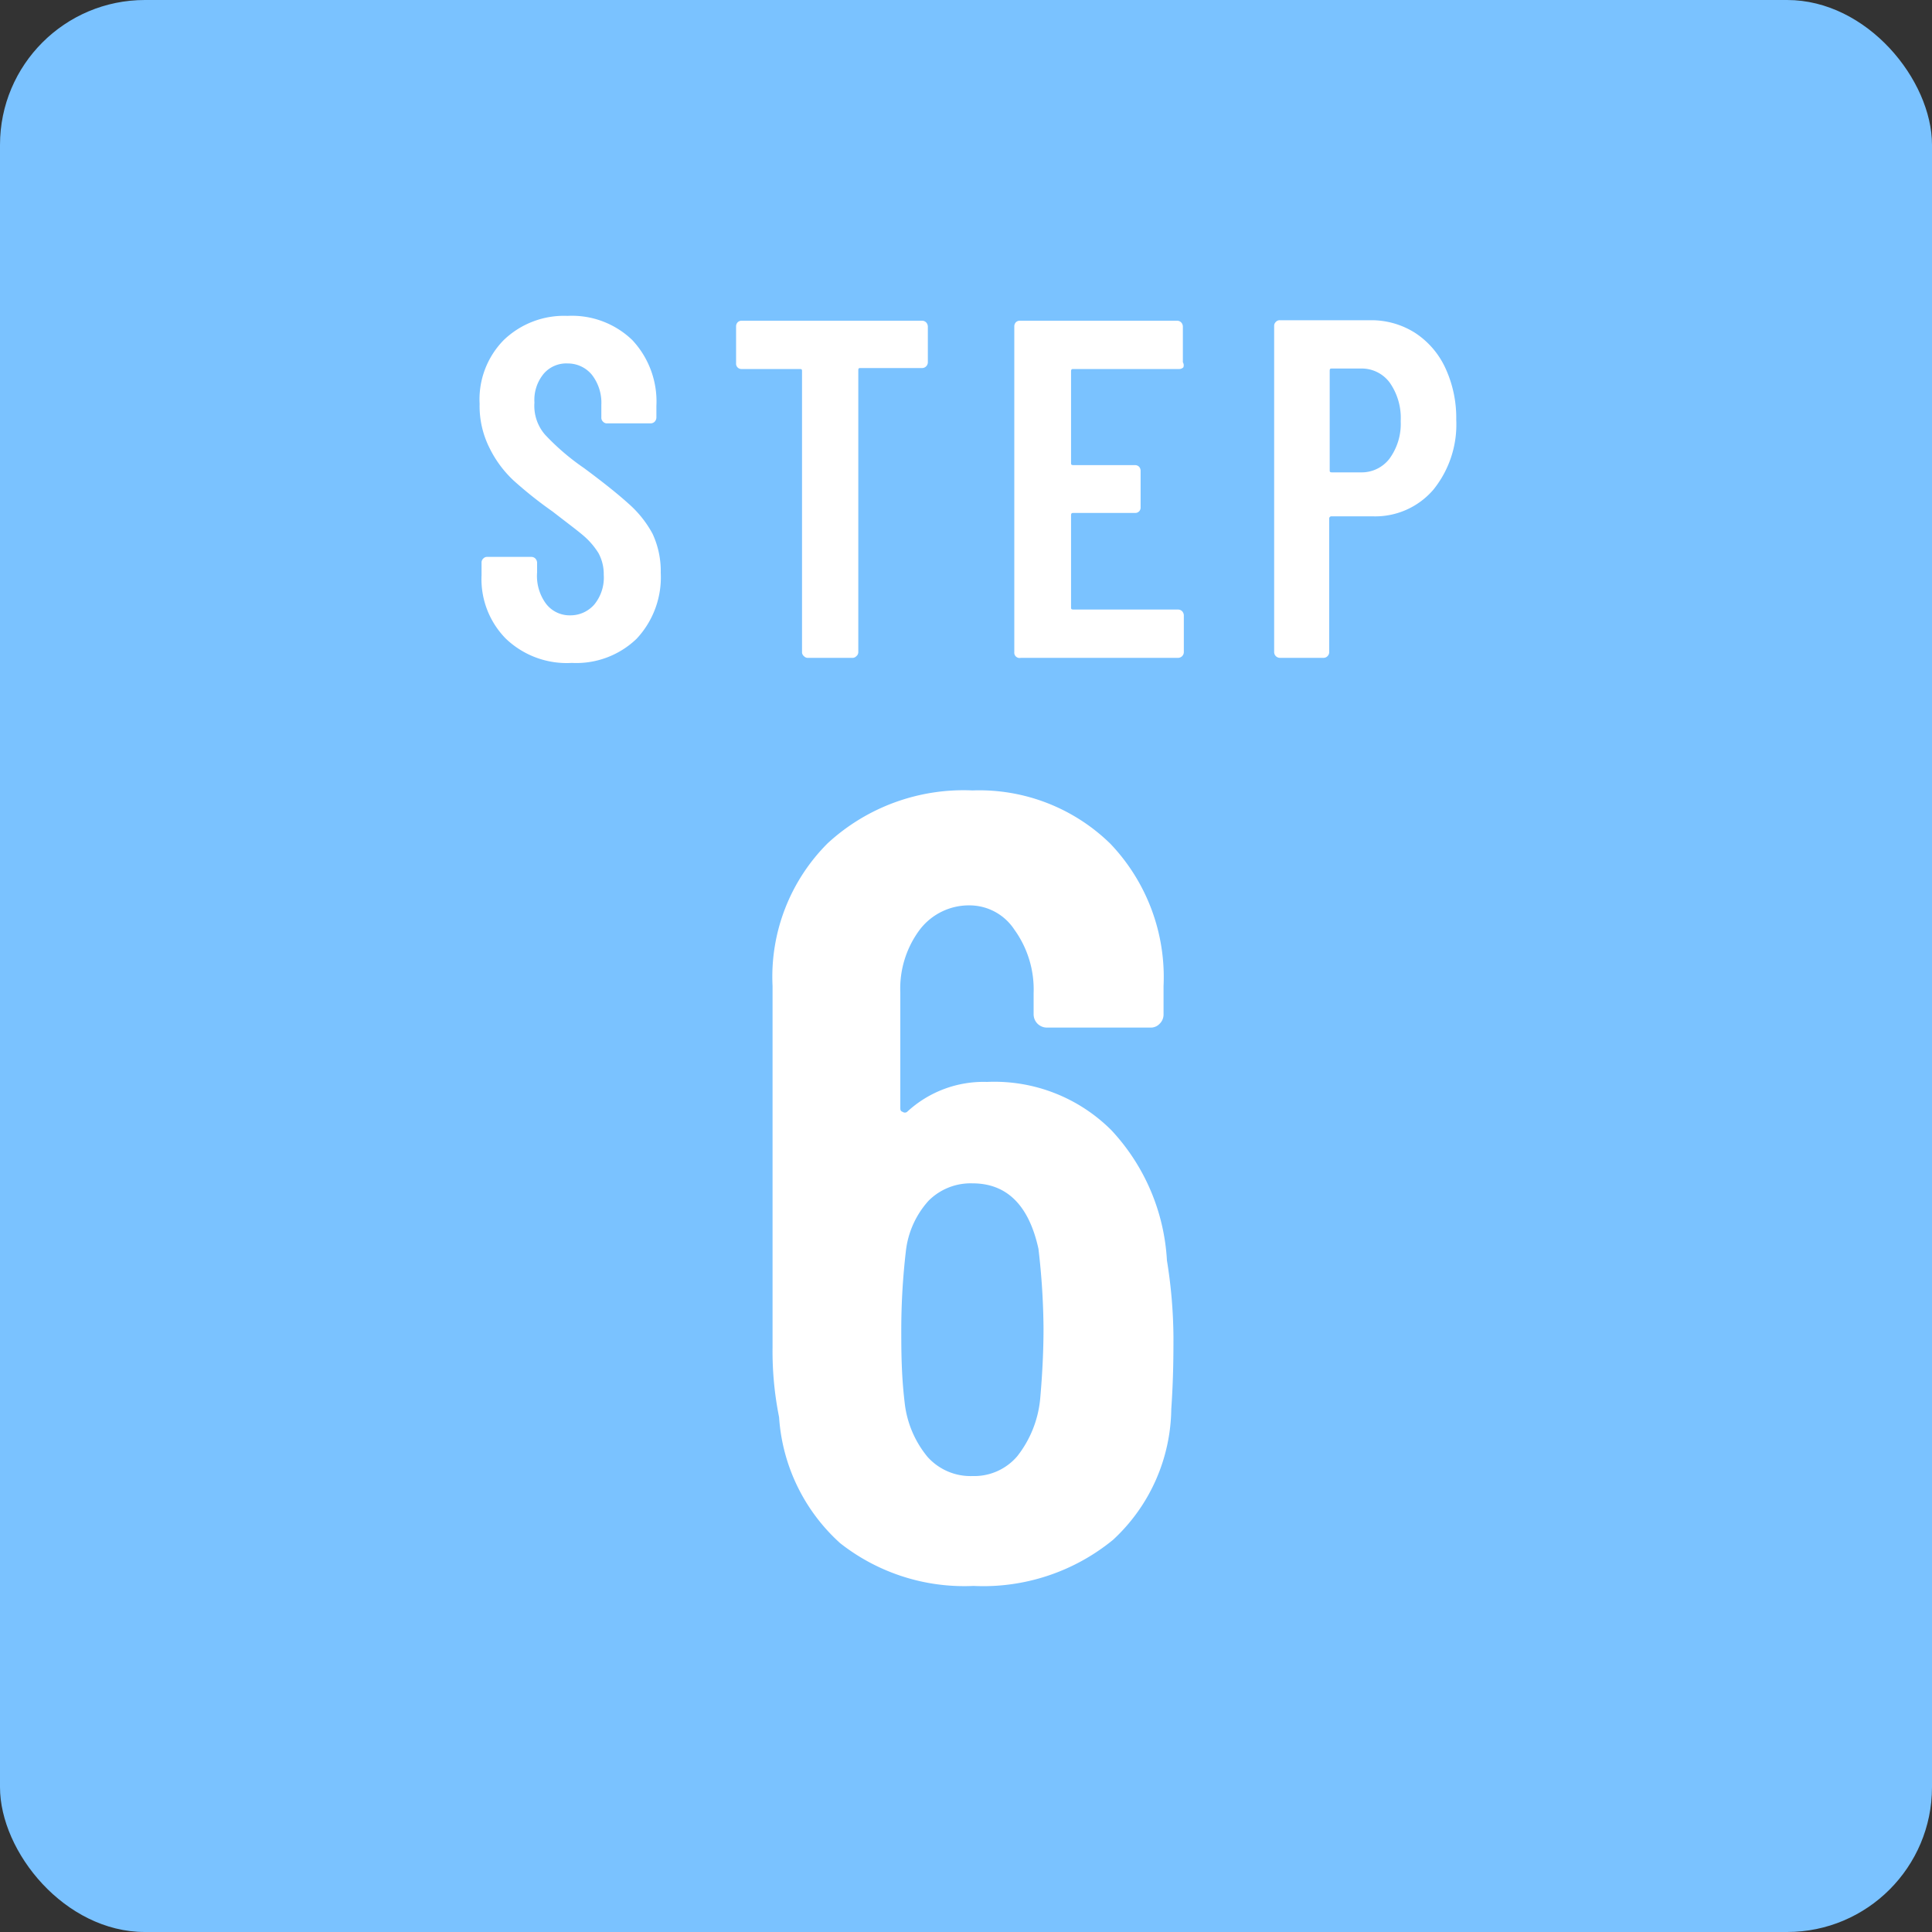 <svg xmlns="http://www.w3.org/2000/svg" width="80" height="80" viewBox="0 0 80 80"><rect x="0" y="0" width="80" height="80" fill="#333333" stroke="none"/><defs><style>.cls-1{fill:#7ac2ff;}.cls-2{fill:#fff;}</style></defs><title>step06</title><g id="レイヤー_2" data-name="レイヤー 2"><g id="レイヤー_1-2" data-name="レイヤー 1"><rect class="cls-1" width="80" height="80" rx="6"/><path class="cls-2" d="M48.59,55.35c0,.7,0,1.7-.09,3a7.49,7.49,0,0,1-2.41,5.41,8.48,8.48,0,0,1-5.78,1.91,8.31,8.31,0,0,1-5.52-1.77,7.7,7.7,0,0,1-2.53-5.22,13.82,13.82,0,0,1-.27-2.9l0-14.95a7.81,7.81,0,0,1,2.28-5.91,8.3,8.3,0,0,1,6-2.19,7.76,7.76,0,0,1,5.71,2.21,8,8,0,0,1,2.2,5.89V42a.53.53,0,0,1-.16.39.5.5,0,0,1-.39.16H43.35A.55.55,0,0,1,42.8,42v-.88A4.23,4.23,0,0,0,42,38.49a2.22,2.22,0,0,0-1.82-1,2.56,2.56,0,0,0-2.09,1,4.08,4.08,0,0,0-.81,2.62v4.74c0,.1,0,.16.1.19a.15.15,0,0,0,.18,0,4.66,4.66,0,0,1,3.31-1.24,6.85,6.85,0,0,1,5.15,2,8.59,8.59,0,0,1,2.3,5.39A20.59,20.59,0,0,1,48.59,55.35ZM43.21,55A29.6,29.6,0,0,0,43,51.71C42.61,49.93,41.71,49,40.27,49a2.46,2.46,0,0,0-1.82.72,3.73,3.73,0,0,0-.94,2.09A28.24,28.24,0,0,0,37.32,55c0,.89,0,1.91.14,3.08a4.25,4.25,0,0,0,.95,2.25,2.39,2.39,0,0,0,1.86.79,2.34,2.34,0,0,0,1.86-.83,4.53,4.53,0,0,0,.94-2.35C43.17,56.82,43.21,55.84,43.21,55Z"/><path class="cls-2" d="M20.94,26.44a3.51,3.51,0,0,1-1-2.62V23.3a.22.22,0,0,1,.07-.17.21.21,0,0,1,.17-.07H22a.23.23,0,0,1,.17.07.26.26,0,0,1,.07.17v.4A1.94,1.94,0,0,0,22.61,25a1.23,1.23,0,0,0,1,.48,1.31,1.31,0,0,0,1-.45A1.76,1.76,0,0,0,25,23.8a1.82,1.82,0,0,0-.22-.9,3.13,3.13,0,0,0-.62-.72c-.27-.23-.7-.55-1.28-1a17,17,0,0,1-1.61-1.28,4.62,4.62,0,0,1-1-1.35,3.86,3.86,0,0,1-.41-1.83,3.5,3.5,0,0,1,1-2.64,3.6,3.6,0,0,1,2.64-1,3.6,3.6,0,0,1,2.68,1,3.72,3.72,0,0,1,1,2.73v.48a.26.26,0,0,1-.07.17.23.23,0,0,1-.17.07h-1.8a.21.21,0,0,1-.17-.07.22.22,0,0,1-.07-.17v-.52a1.89,1.89,0,0,0-.39-1.25,1.29,1.29,0,0,0-1-.47,1.23,1.23,0,0,0-1,.43,1.7,1.7,0,0,0-.38,1.19A1.82,1.82,0,0,0,22.57,18a9.78,9.78,0,0,0,1.61,1.38c.81.6,1.42,1.09,1.84,1.47a4.5,4.5,0,0,1,1,1.25,3.66,3.66,0,0,1,.34,1.62,3.72,3.72,0,0,1-1,2.73,3.6,3.6,0,0,1-2.68,1A3.65,3.65,0,0,1,20.94,26.44Z"/><path class="cls-2" d="M38.35,13.35a.26.26,0,0,1,.07.17V15a.24.24,0,0,1-.25.24H35.64c-.07,0-.1,0-.1.1V27a.21.21,0,0,1-.08.17.21.21,0,0,1-.17.07H33.46a.21.21,0,0,1-.17-.07.21.21,0,0,1-.08-.17V15.38c0-.07,0-.1-.09-.1H30.71a.22.22,0,0,1-.23-.24V13.52a.25.25,0,0,1,.06-.17.23.23,0,0,1,.17-.07h7.46A.24.24,0,0,1,38.35,13.35Z"/><path class="cls-2" d="M49,15.21a.24.24,0,0,1-.18.07H44.46c-.07,0-.11,0-.11.1v3.78c0,.07,0,.1.11.1H47a.23.23,0,0,1,.17.07.25.25,0,0,1,.06.17V21a.22.22,0,0,1-.23.24H44.46c-.07,0-.11,0-.11.1v3.8c0,.07,0,.1.11.1h4.31a.24.24,0,0,1,.18.07.26.26,0,0,1,.07.17V27a.24.24,0,0,1-.25.24h-6.5A.22.22,0,0,1,42,27V13.52a.25.25,0,0,1,.06-.17.23.23,0,0,1,.17-.07h6.5a.24.24,0,0,1,.18.07.26.26,0,0,1,.07.17V15A.24.24,0,0,1,49,15.21Z"/><path class="cls-2" d="M58.59,13.78a3.47,3.47,0,0,1,1.26,1.46,4.91,4.91,0,0,1,.45,2.14,4.29,4.29,0,0,1-.95,2.9,3.17,3.17,0,0,1-2.51,1.1h-1.7a.09.09,0,0,0-.1.1V27a.24.24,0,0,1-.07.17.23.23,0,0,1-.17.07H53a.24.24,0,0,1-.24-.24V13.5a.22.22,0,0,1,.07-.17.21.21,0,0,1,.17-.07h3.76A3.37,3.37,0,0,1,58.59,13.78ZM57.53,19A2.44,2.44,0,0,0,58,17.44a2.55,2.55,0,0,0-.45-1.59,1.44,1.44,0,0,0-1.19-.59h-1.2c-.07,0-.1,0-.1.1v4.1c0,.07,0,.1.1.1h1.2A1.45,1.45,0,0,0,57.53,19Z"/></g></g></svg>